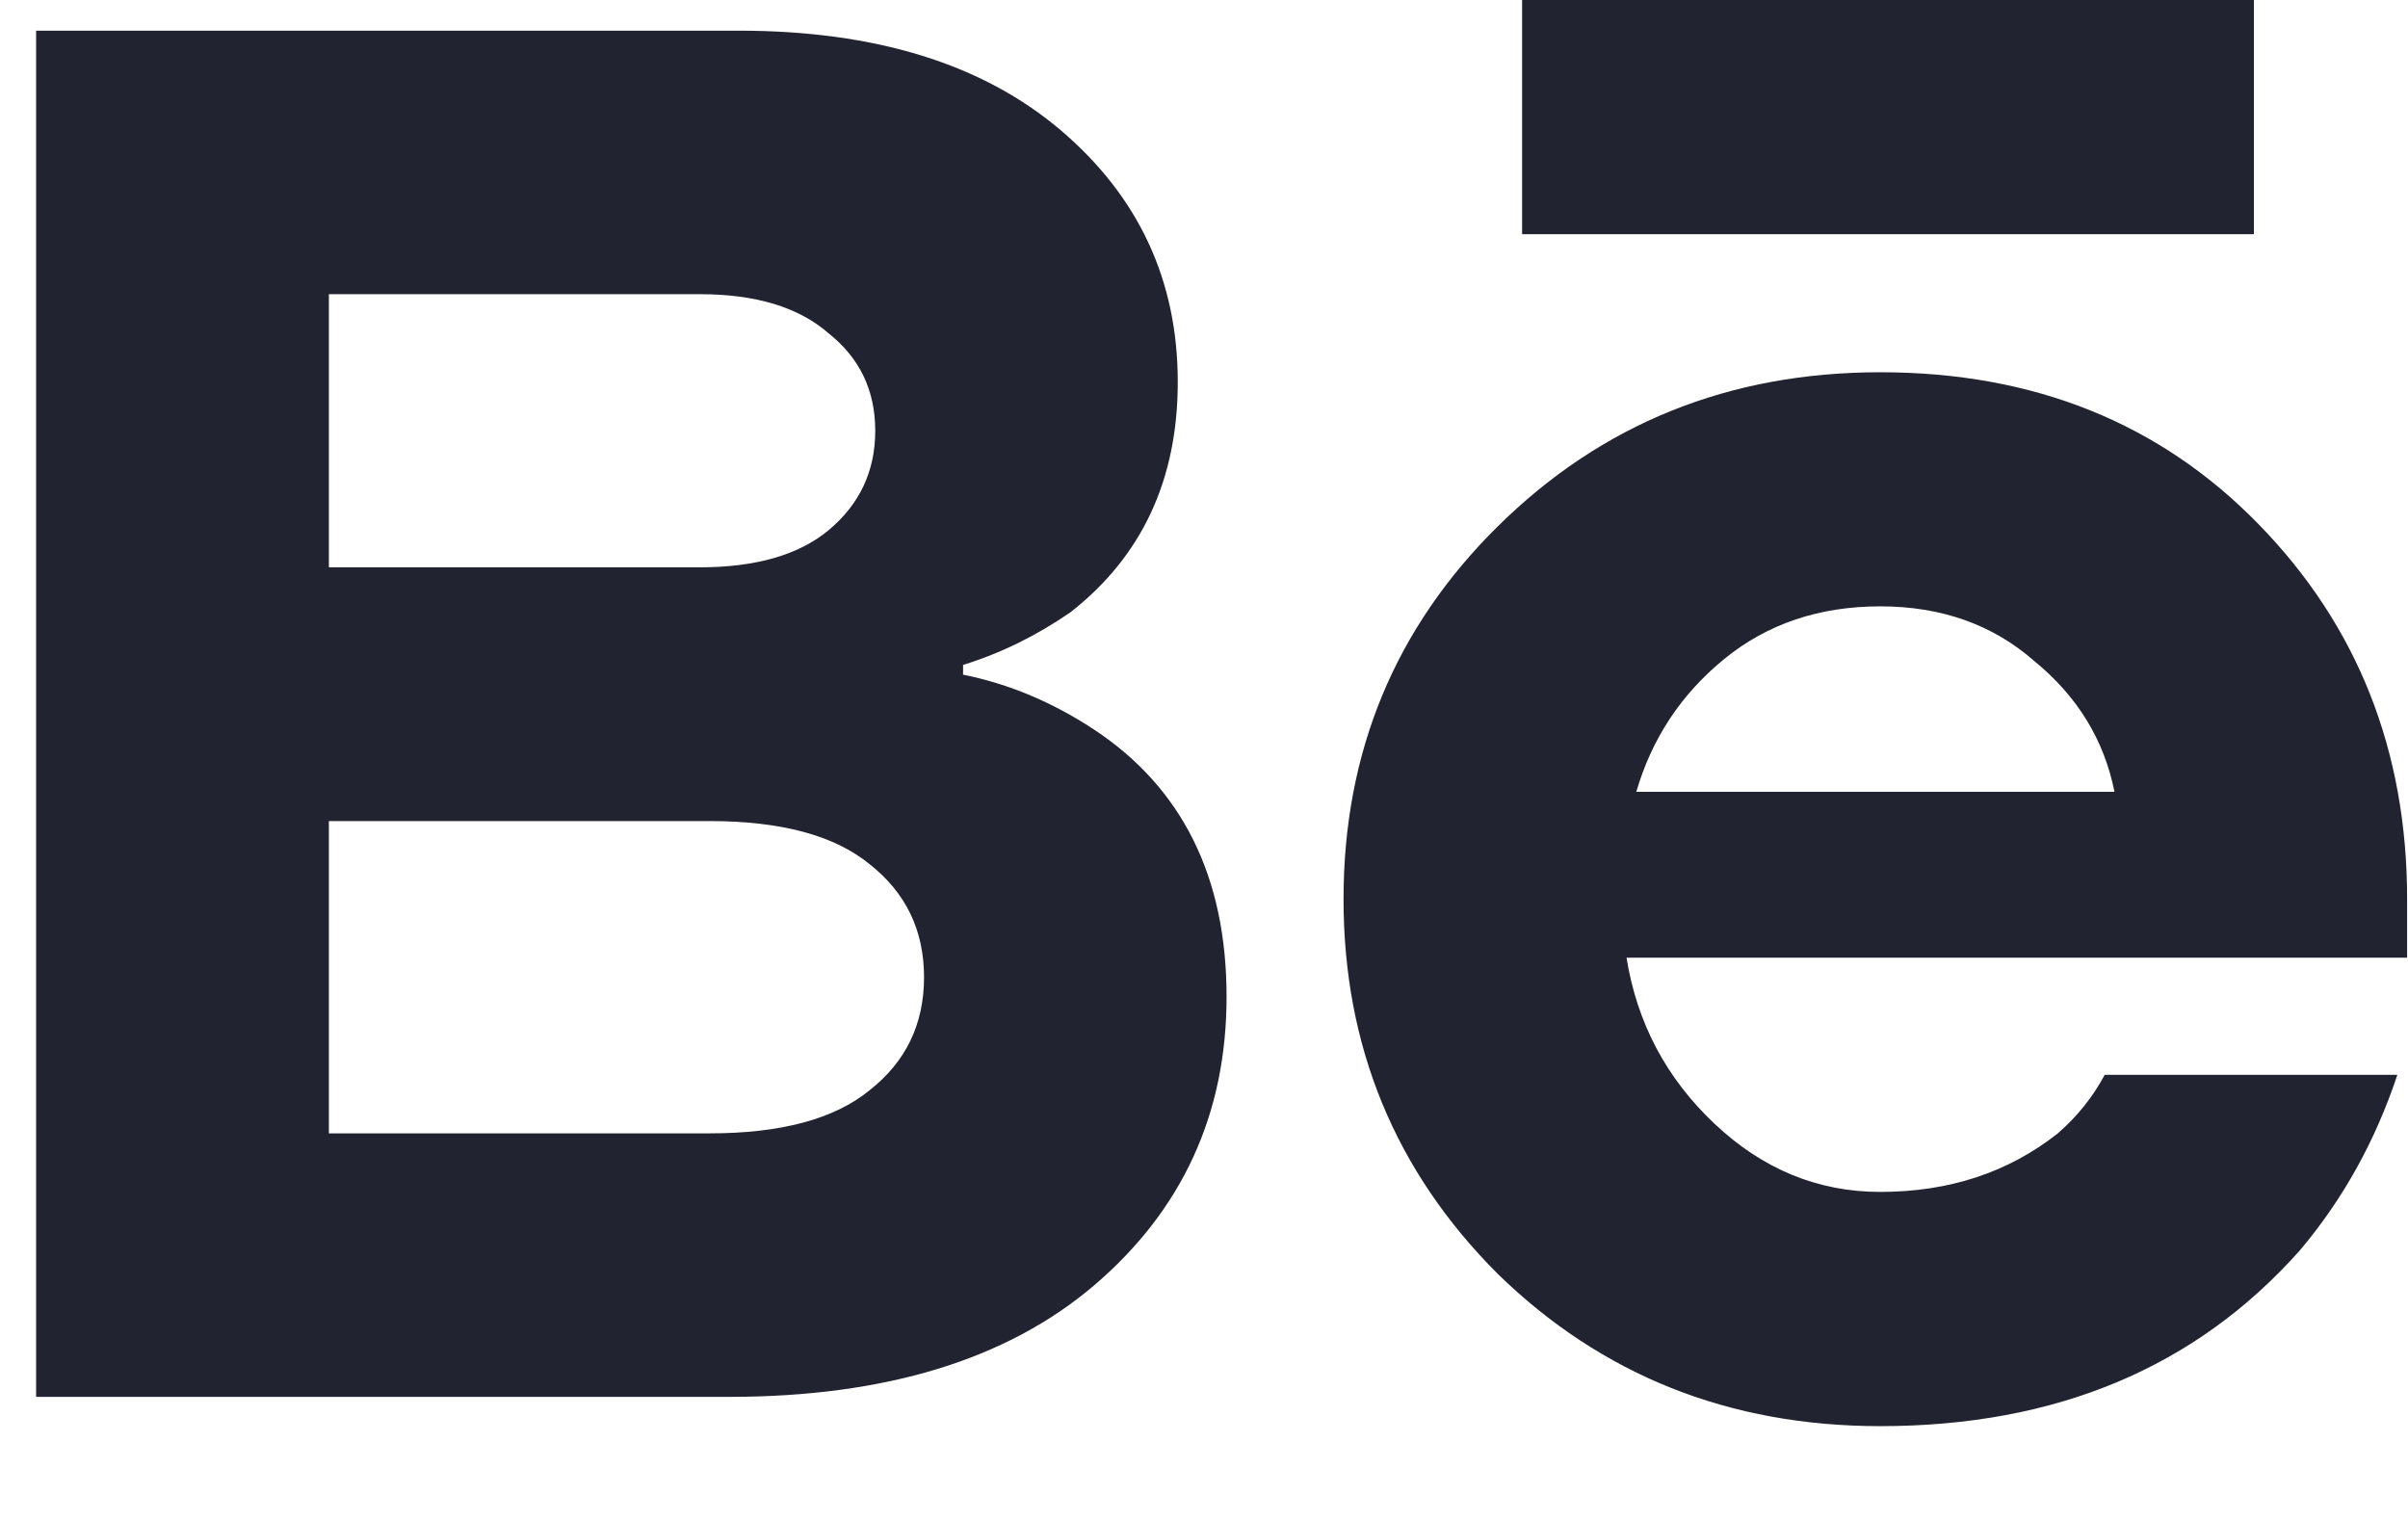 <?xml version="1.0" encoding="UTF-8"?> <svg xmlns="http://www.w3.org/2000/svg" width="19" height="12" viewBox="0 0 19 12" fill="none"> <path fill-rule="evenodd" clip-rule="evenodd" d="M12.01 0V1.848H17.784V0H12.01ZM0.285 0.242V11.021H5.752C6.983 11.021 7.943 10.728 8.631 10.143C9.329 9.548 9.678 8.788 9.678 7.864C9.678 6.92 9.329 6.216 8.631 5.755C8.302 5.539 7.959 5.395 7.599 5.323V5.246C7.897 5.154 8.179 5.015 8.446 4.831C9.011 4.389 9.293 3.784 9.293 3.014C9.293 2.213 8.985 1.551 8.369 1.027C7.753 0.504 6.906 0.242 5.828 0.242H0.285ZM5.521 4.476H2.595V2.321H5.521C5.962 2.321 6.301 2.423 6.537 2.629C6.783 2.824 6.906 3.08 6.906 3.399C6.906 3.717 6.783 3.979 6.537 4.184C6.301 4.379 5.962 4.476 5.521 4.476ZM5.598 8.942H2.595V6.478H5.598C6.162 6.478 6.583 6.591 6.86 6.817C7.148 7.043 7.291 7.341 7.291 7.71C7.291 8.08 7.148 8.377 6.86 8.603C6.583 8.829 6.162 8.942 5.598 8.942ZM10.601 7.094C10.601 8.254 11.007 9.24 11.818 10.051C12.639 10.851 13.645 11.252 14.836 11.252C16.222 11.252 17.325 10.79 18.146 9.866C18.485 9.465 18.742 9.004 18.916 8.48H16.607C16.514 8.654 16.391 8.808 16.237 8.942C15.847 9.25 15.38 9.404 14.836 9.404C14.343 9.404 13.907 9.224 13.527 8.865C13.147 8.506 12.916 8.069 12.834 7.556H18.993V7.094C18.993 5.924 18.603 4.938 17.823 4.138C17.043 3.337 16.047 2.937 14.836 2.937C13.645 2.937 12.639 3.342 11.818 4.153C11.007 4.954 10.601 5.934 10.601 7.094ZM16.684 6.247H12.911C13.034 5.826 13.265 5.477 13.604 5.2C13.943 4.923 14.353 4.784 14.836 4.784C15.318 4.784 15.724 4.928 16.052 5.216C16.391 5.493 16.602 5.837 16.684 6.247Z" fill="#212330"></path> </svg> 